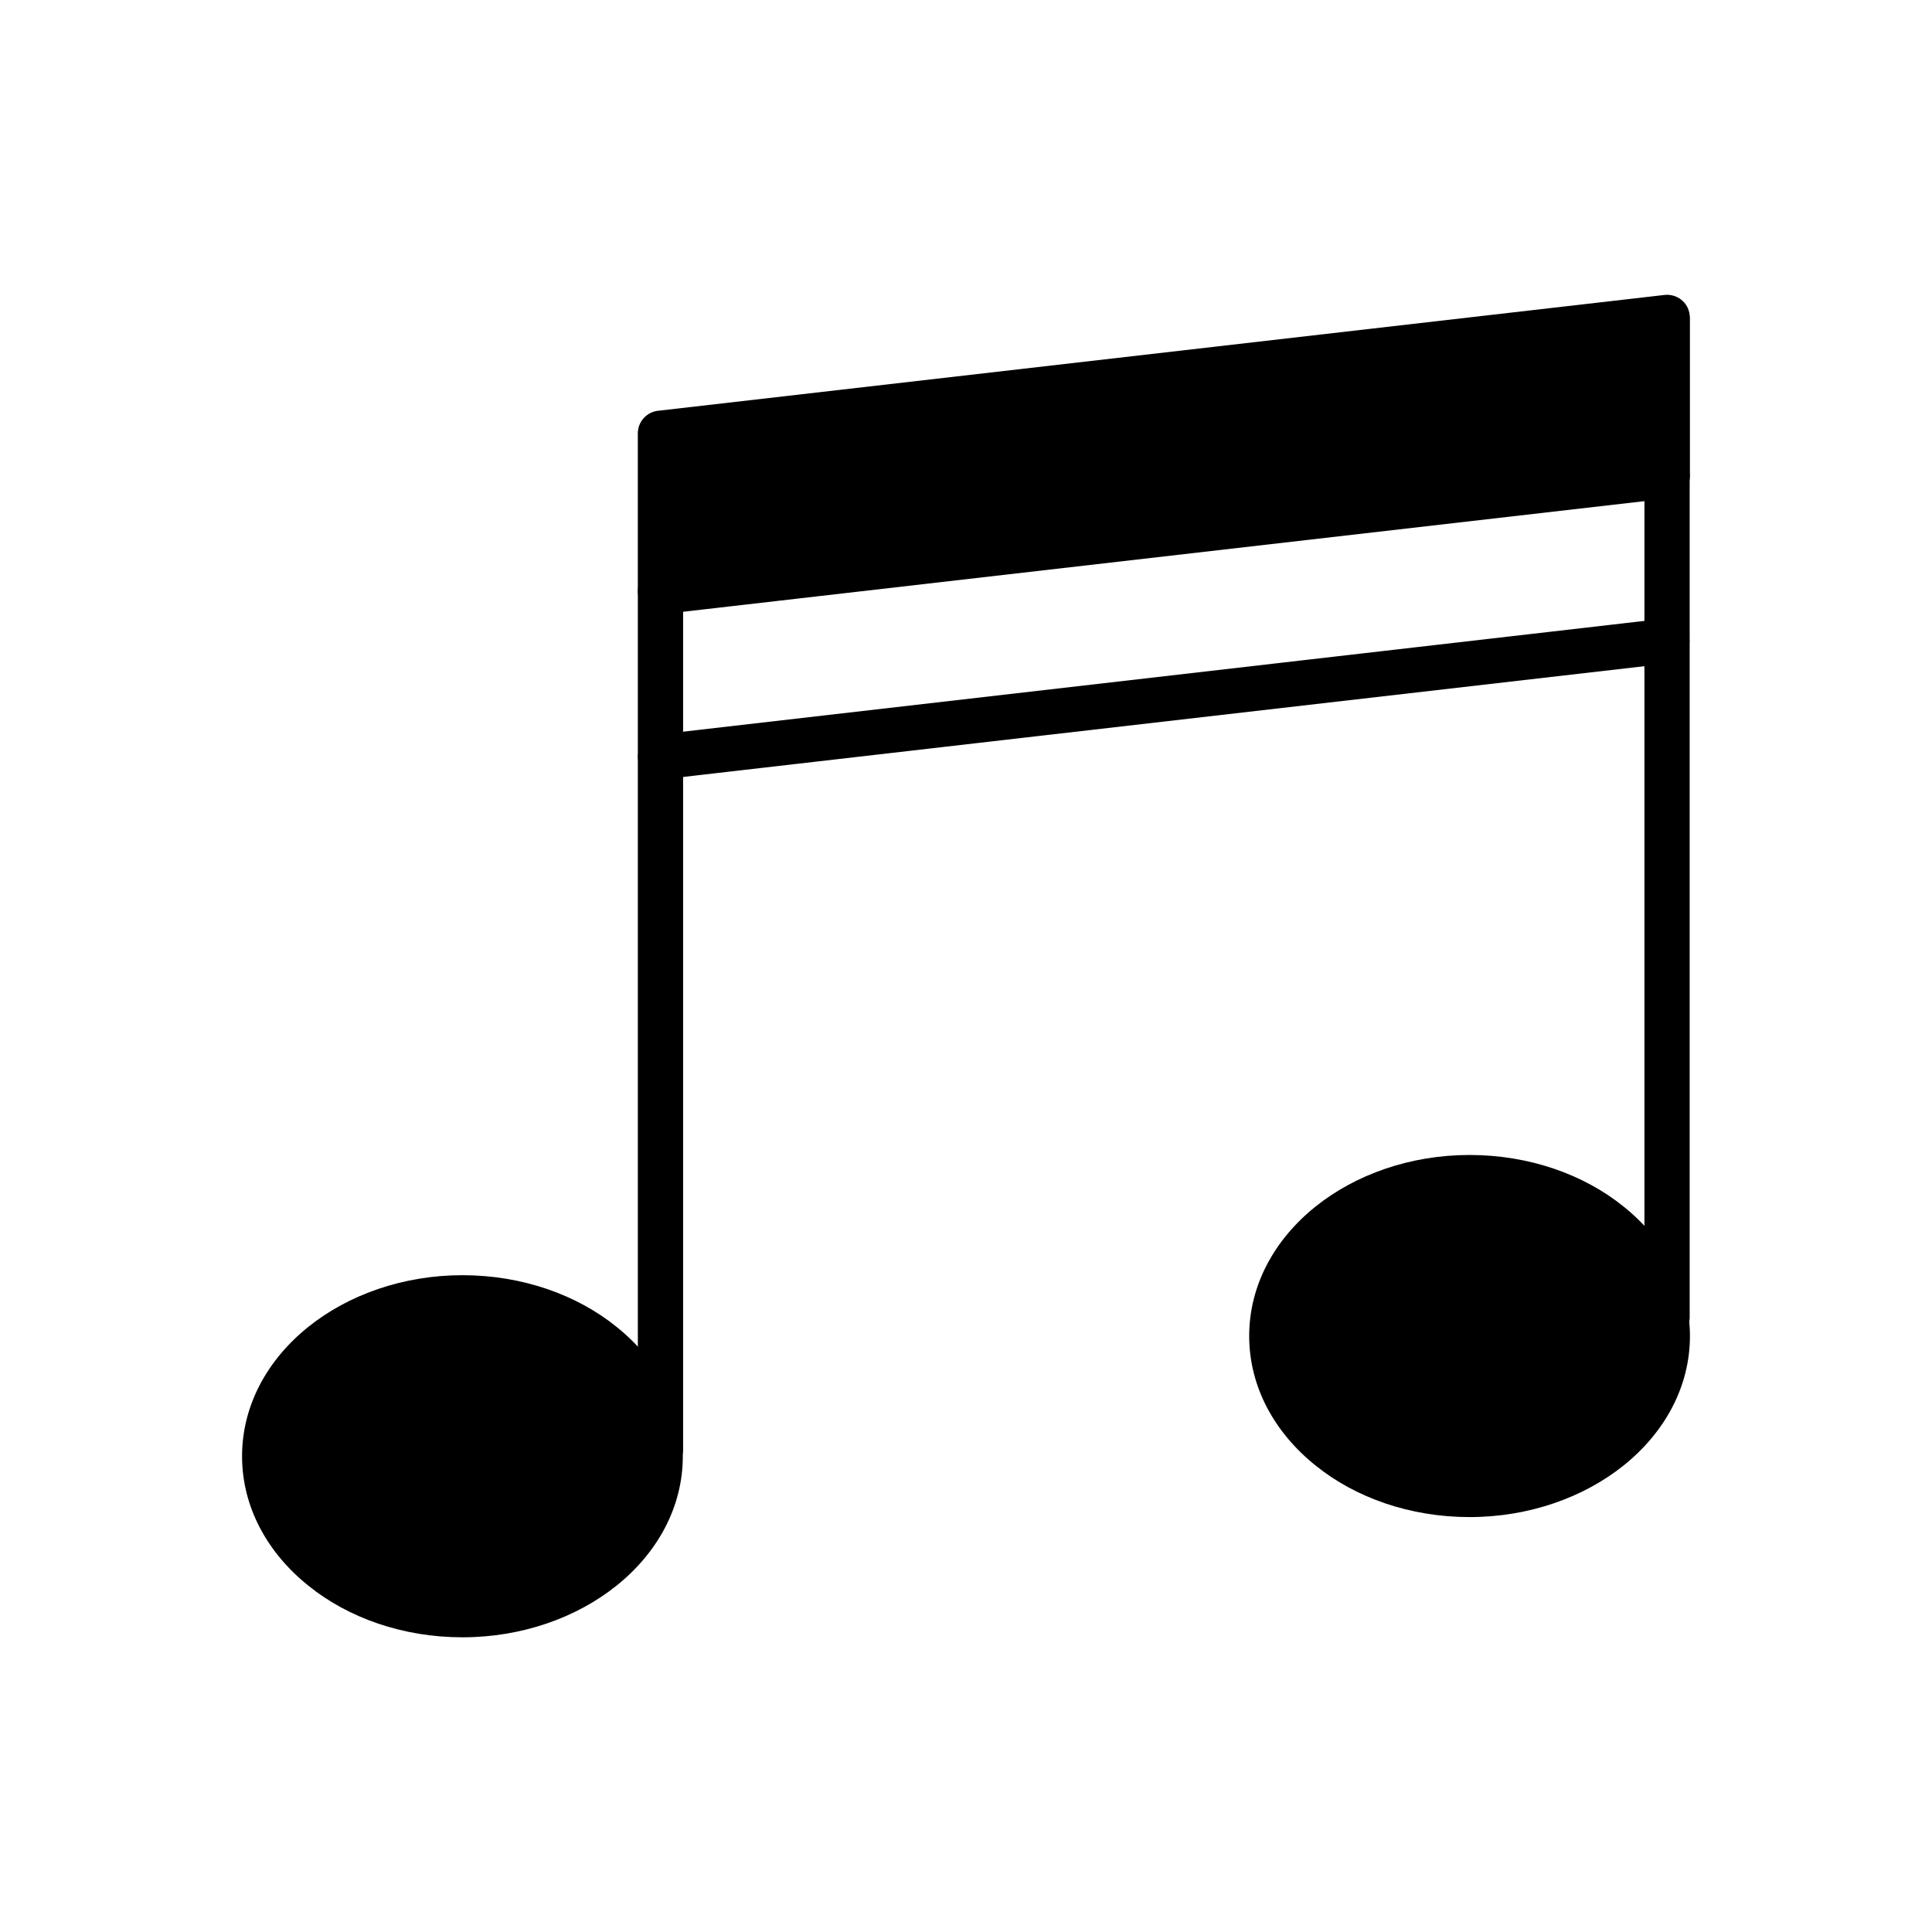 <?xml version="1.0" encoding="UTF-8"?>
<!-- Uploaded to: ICON Repo, www.svgrepo.com, Generator: ICON Repo Mixer Tools -->
<svg fill="#000000" width="800px" height="800px" version="1.1" viewBox="144 144 512 512" xmlns="http://www.w3.org/2000/svg">
 <g>
  <path d="m325.03 300.81c0-3.297-2.699-5.996-5.996-5.996s-5.996 2.699-5.996 5.996v227.31c0 3.297 2.699 5.996 5.996 5.996s5.996-2.699 5.996-5.996z"/>
  <path d="m591.78 270.07c0-3.297-2.699-5.996-5.996-5.996s-5.996 2.699-5.996 5.996v223.04c0 3.297 2.699 5.996 5.996 5.996s5.996-2.699 5.996-5.996z"/>
  <path d="m318.65 252.83 266.45-30.664c3.297-0.375 6.297 1.949 6.672 5.246 0 0.227 0.074 0.449 0.074 0.676v41.984c0 3.148-2.473 5.773-5.621 5.996l-266.45 30.664c-3.297 0.375-6.297-1.949-6.672-5.246 0-0.227-0.074-0.449-0.074-0.676v-41.984c0-3.148 2.473-5.773 5.621-5.996z"/>
  <path d="m266.55 481.94c15.82 0 30.289 5.172 40.785 13.645 10.871 8.695 17.617 20.844 17.617 34.336 0 13.496-6.746 25.641-17.617 34.336-10.496 8.398-24.965 13.645-40.785 13.645-15.82 0-30.289-5.172-40.785-13.645-10.871-8.695-17.617-20.844-17.617-34.336 0-13.496 6.746-25.641 17.617-34.336 10.496-8.398 24.965-13.645 40.785-13.645z"/>
  <path d="m533.45 450.08c15.82 0 30.289 5.172 40.785 13.645 10.871 8.695 17.617 20.844 17.617 34.336 0 13.496-6.746 25.641-17.617 34.336-10.496 8.398-24.965 13.645-40.785 13.645-15.82 0-30.289-5.172-40.785-13.645-10.871-8.695-17.617-20.844-17.617-34.336 0-13.496 6.746-25.641 17.617-34.336 10.496-8.398 24.965-13.645 40.785-13.645z"/>
  <path d="m586.45 319.78c3.297-0.375 5.621-3.375 5.246-6.598-0.375-3.297-3.375-5.621-6.598-5.246l-266.75 30.738c-3.297 0.375-5.621 3.375-5.246 6.598 0.375 3.297 3.375 5.621 6.598 5.246z"/>
 </g>
</svg>